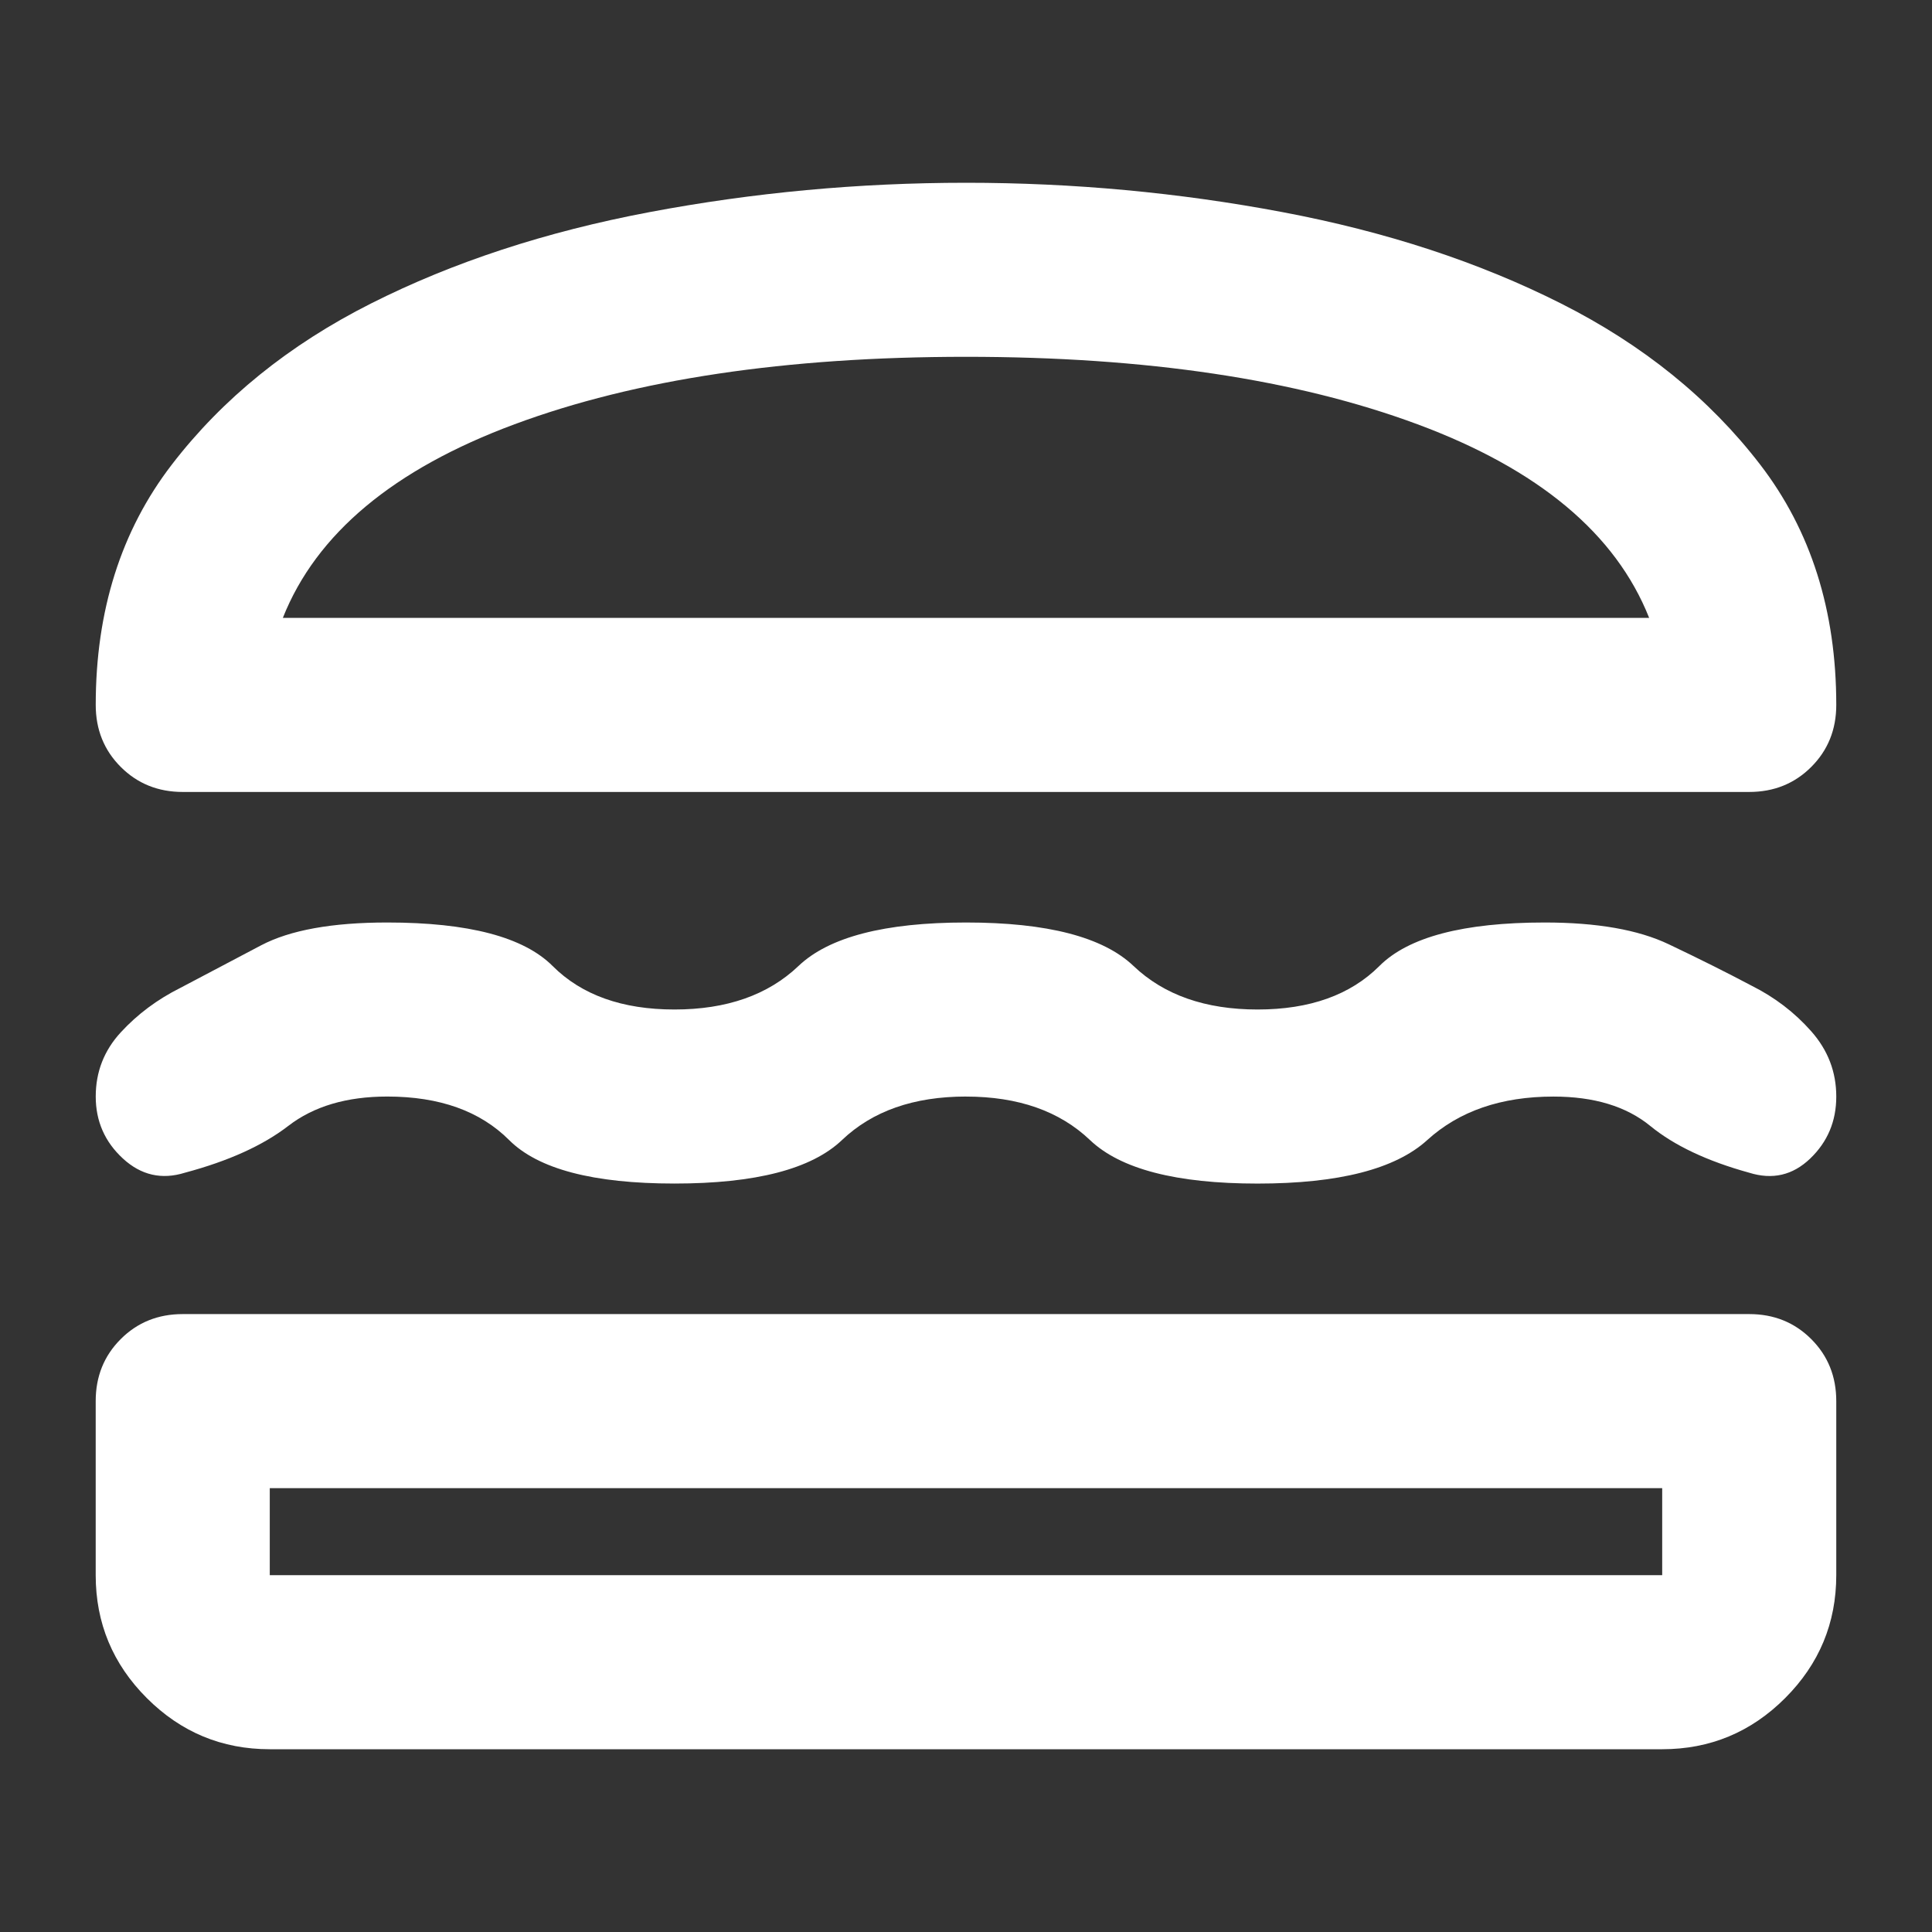 <?xml version="1.0" encoding="UTF-8"?>
<svg id="Capa_1" data-name="Capa 1" xmlns="http://www.w3.org/2000/svg" viewBox="0 0 600 600"><rect x="0" y="0" width="600" height="600" fill="#333333" stroke="none"/>
  <defs>
    <style>
      .cls-1 {
        fill: #fff;
      }
    </style>
  </defs>
  <path class="cls-1" d="M83.78,543.24c-14.86,0-27.59-5.29-38.18-15.88-10.59-10.59-15.88-23.31-15.88-38.18v-54.05c0-7.66,2.59-14.08,7.77-19.26,5.18-5.18,11.6-7.77,19.26-7.77h486.49c7.66,0,14.08,2.59,19.26,7.77,5.18,5.18,7.77,11.6,7.77,19.26v54.05c0,14.86-5.29,27.59-15.88,38.18-10.59,10.59-23.31,15.88-38.18,15.88H83.78ZM83.78,462.16v27.03h432.43v-27.03H83.78ZM300,340.54c-16.22,0-29.05,4.5-38.51,13.51-9.46,9.01-26.8,13.51-52.03,13.51s-42.34-4.5-51.35-13.51c-9.01-9.01-21.62-13.51-37.84-13.51-12.61,0-22.86,3.04-30.74,9.12-7.88,6.08-18.58,10.92-32.09,14.53-7.21,2.25-13.63.79-19.26-4.39-5.63-5.18-8.45-11.6-8.45-19.26s2.59-14.3,7.77-19.93c5.18-5.63,11.37-10.25,18.58-13.85,7.66-4.05,15.99-8.45,25-13.18,9.01-4.73,22.07-7.09,39.19-7.09,25.23,0,42.34,4.5,51.35,13.51,9.01,9.01,21.62,13.51,37.84,13.51s29.05-4.5,38.51-13.51c9.46-9.01,26.8-13.51,52.03-13.51s42.57,4.5,52.03,13.51c9.46,9.01,22.3,13.51,38.51,13.51s28.83-4.5,37.84-13.51c9.01-9.01,26.13-13.51,51.35-13.51,16.22,0,29.05,2.25,38.51,6.76,9.46,4.5,18.02,8.78,25.68,12.84,7.21,3.6,13.4,8.33,18.58,14.19,5.18,5.86,7.77,12.61,7.77,20.27s-2.7,14.08-8.11,19.26c-5.41,5.18-11.71,6.64-18.92,4.39-13.06-3.6-23.31-8.45-30.74-14.53-7.43-6.08-17.45-9.12-30.07-9.12-16.22,0-29.28,4.5-39.19,13.51-9.91,9.01-27.48,13.51-52.7,13.51s-42.57-4.5-52.03-13.51c-9.46-9.01-22.3-13.51-38.51-13.51ZM300,56.76c33.33,0,66.1,3.04,98.31,9.12,32.21,6.08,61.04,15.54,86.49,28.38s46.06,29.5,61.82,50c15.77,20.5,23.65,45.38,23.65,74.66,0,7.66-2.59,14.08-7.77,19.26-5.18,5.18-11.6,7.77-19.26,7.77H56.76c-7.66,0-14.08-2.59-19.26-7.77s-7.77-11.6-7.77-19.26c0-29.28,7.88-54.17,23.65-74.66,15.77-20.5,36.37-37.16,61.82-50,25.45-12.84,54.28-22.3,86.49-28.38,32.21-6.08,64.98-9.12,98.31-9.12ZM300,110.81c-55.86,0-102.59,6.98-140.2,20.95-37.61,13.96-61.6,34.01-71.96,60.13h424.32c-10.36-26.13-34.35-46.17-71.96-60.13-37.61-13.96-84.35-20.95-140.2-20.95Z"/>
</svg>